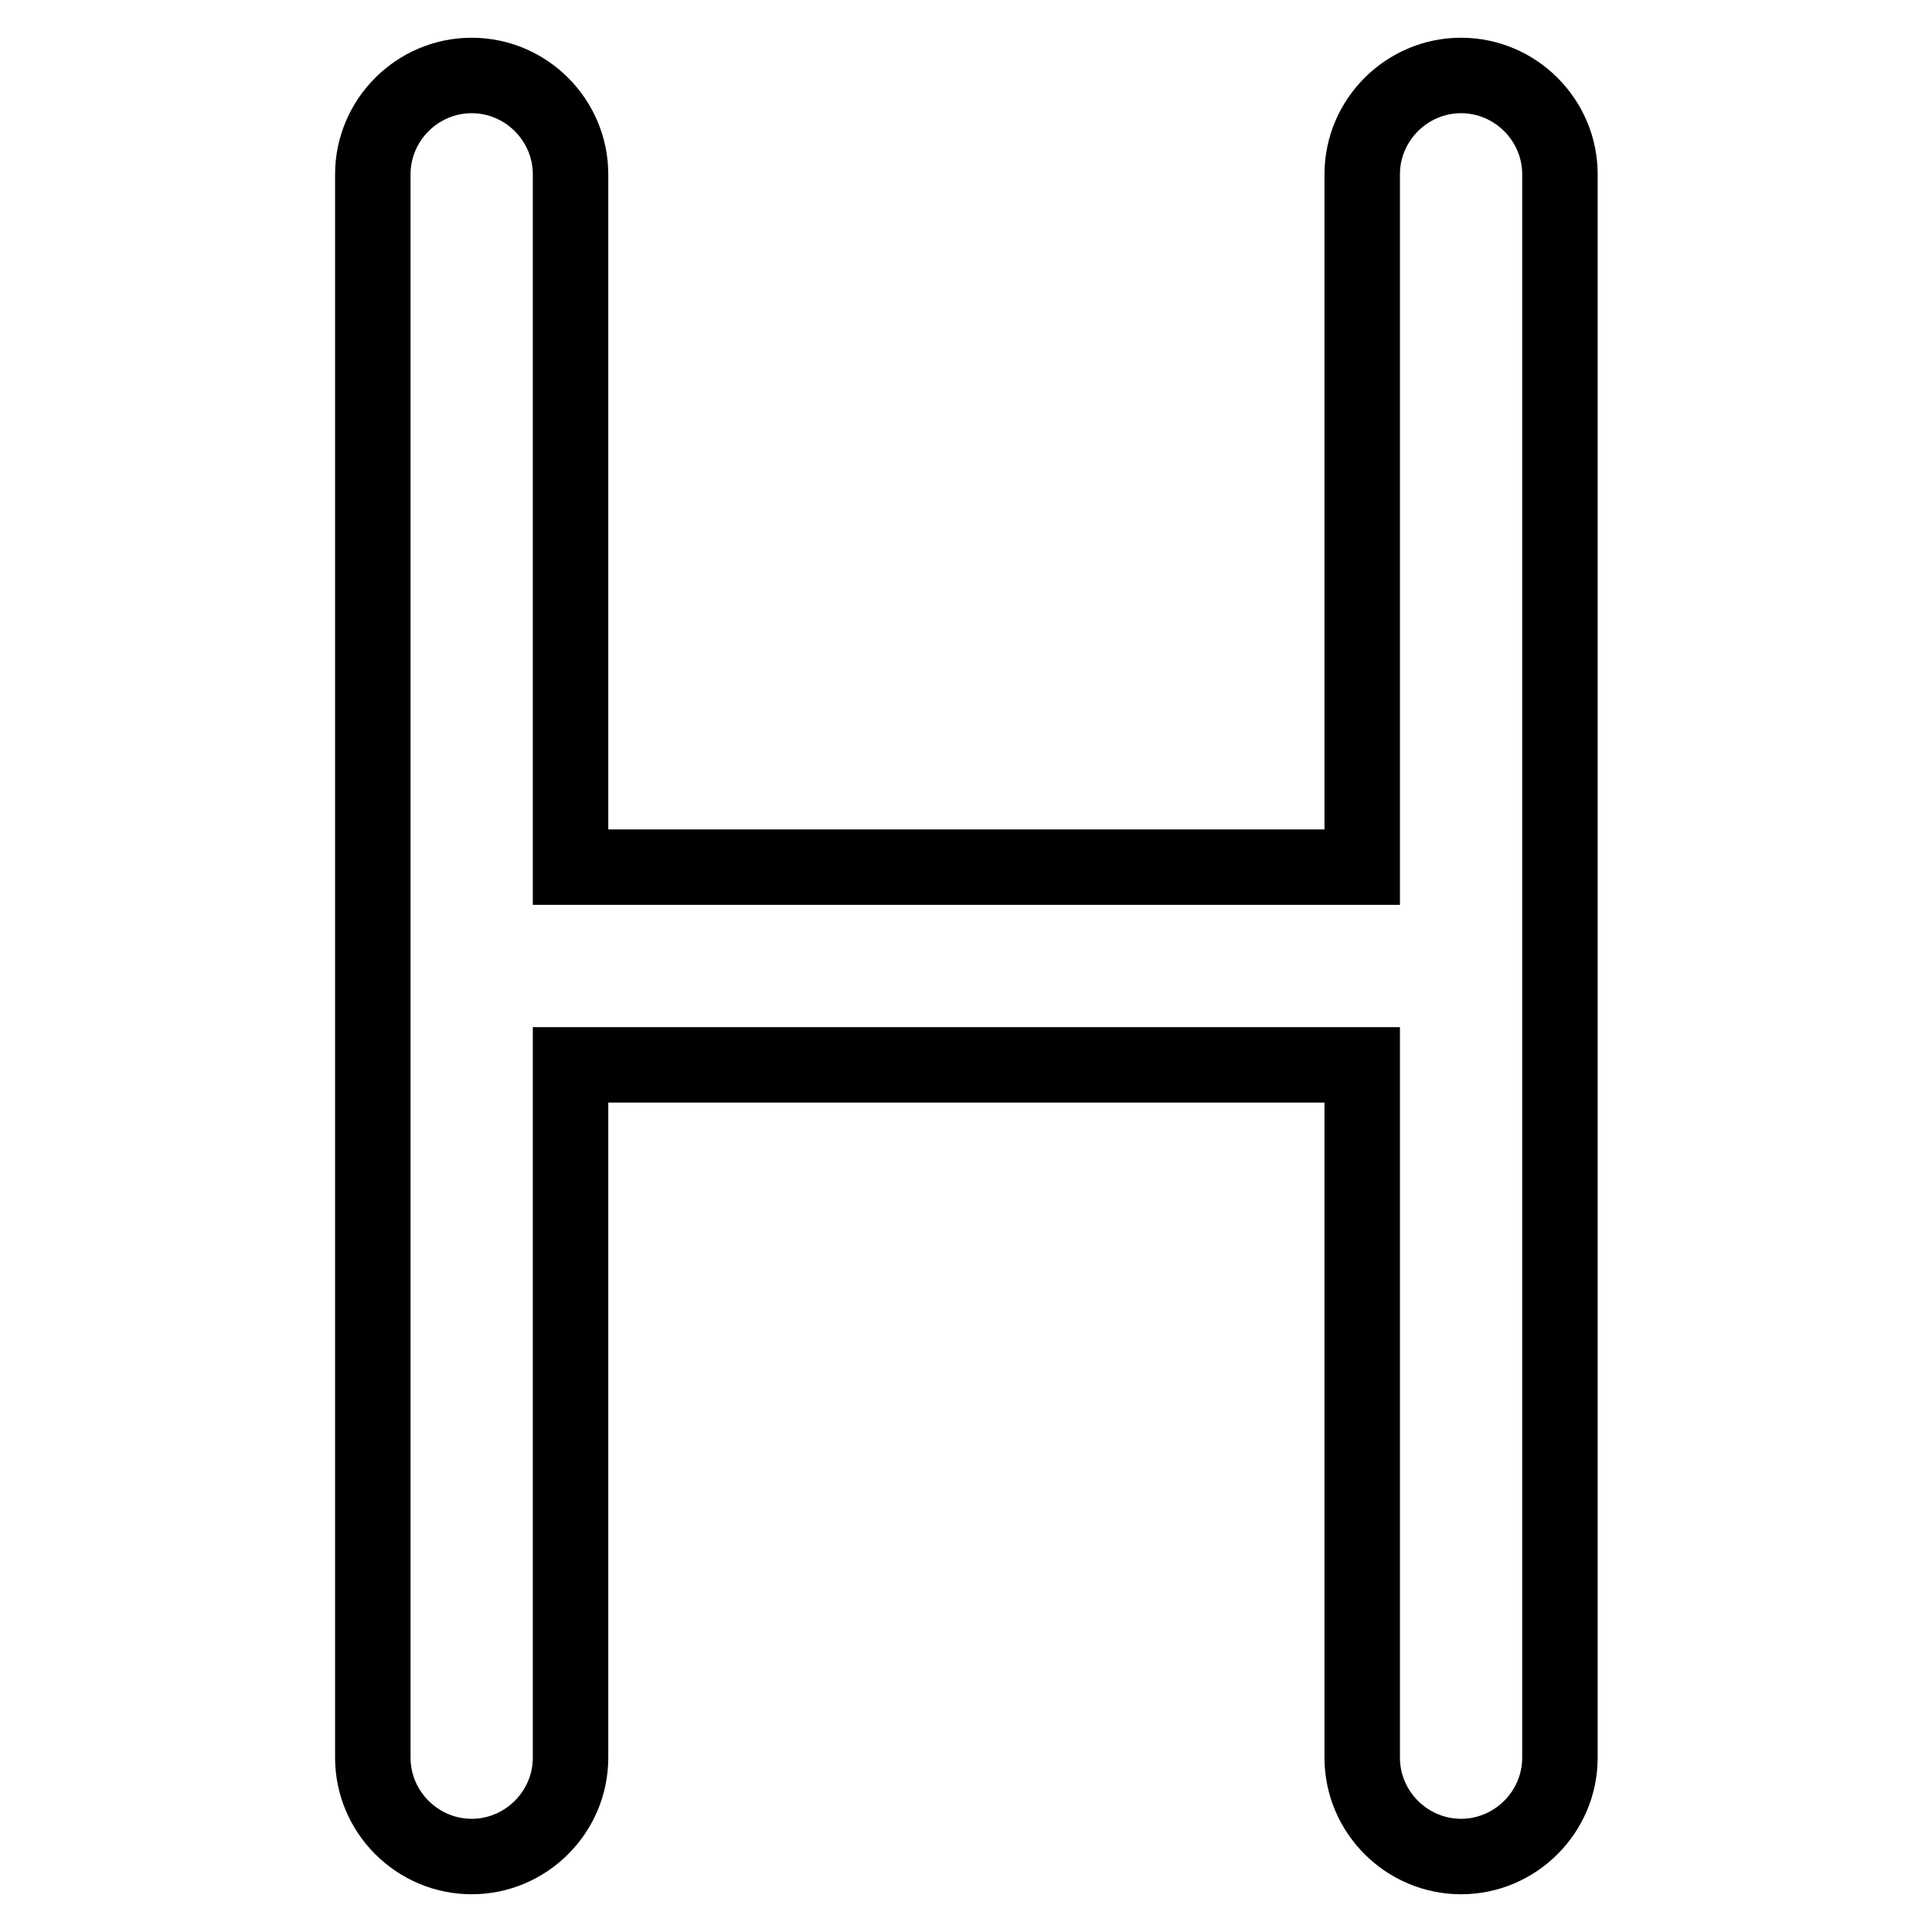 <?xml version="1.0" encoding="utf-8"?>
<!-- Svg Vector Icons : http://www.onlinewebfonts.com/icon -->
<!DOCTYPE svg PUBLIC "-//W3C//DTD SVG 1.1//EN" "http://www.w3.org/Graphics/SVG/1.1/DTD/svg11.dtd">
<svg version="1.1" xmlns="http://www.w3.org/2000/svg" xmlns:xlink="http://www.w3.org/1999/xlink" x="0px" y="0px" viewBox="0 0 256 256" enable-background="new 0 0 256 256" xml:space="preserve">
<g> <path stroke-width="10" fill-opacity="0" stroke="#000000"  d="M75.6,114.9h104.9V23.1c0-7.2,5.9-13.1,13.1-13.1c7.2,0,13.1,5.9,13.1,13.1c0,0,0,0,0,0v209.8 c0,7.2-5.9,13.1-13.1,13.1c-7.2,0-13.1-5.9-13.1-13.1v-91.8H75.6v91.8c0,7.2-5.9,13.1-13.1,13.1s-13.1-5.9-13.1-13.1V23.1 c0-7.2,5.9-13.1,13.1-13.1s13.1,5.9,13.1,13.1V114.9z"/></g>
</svg>